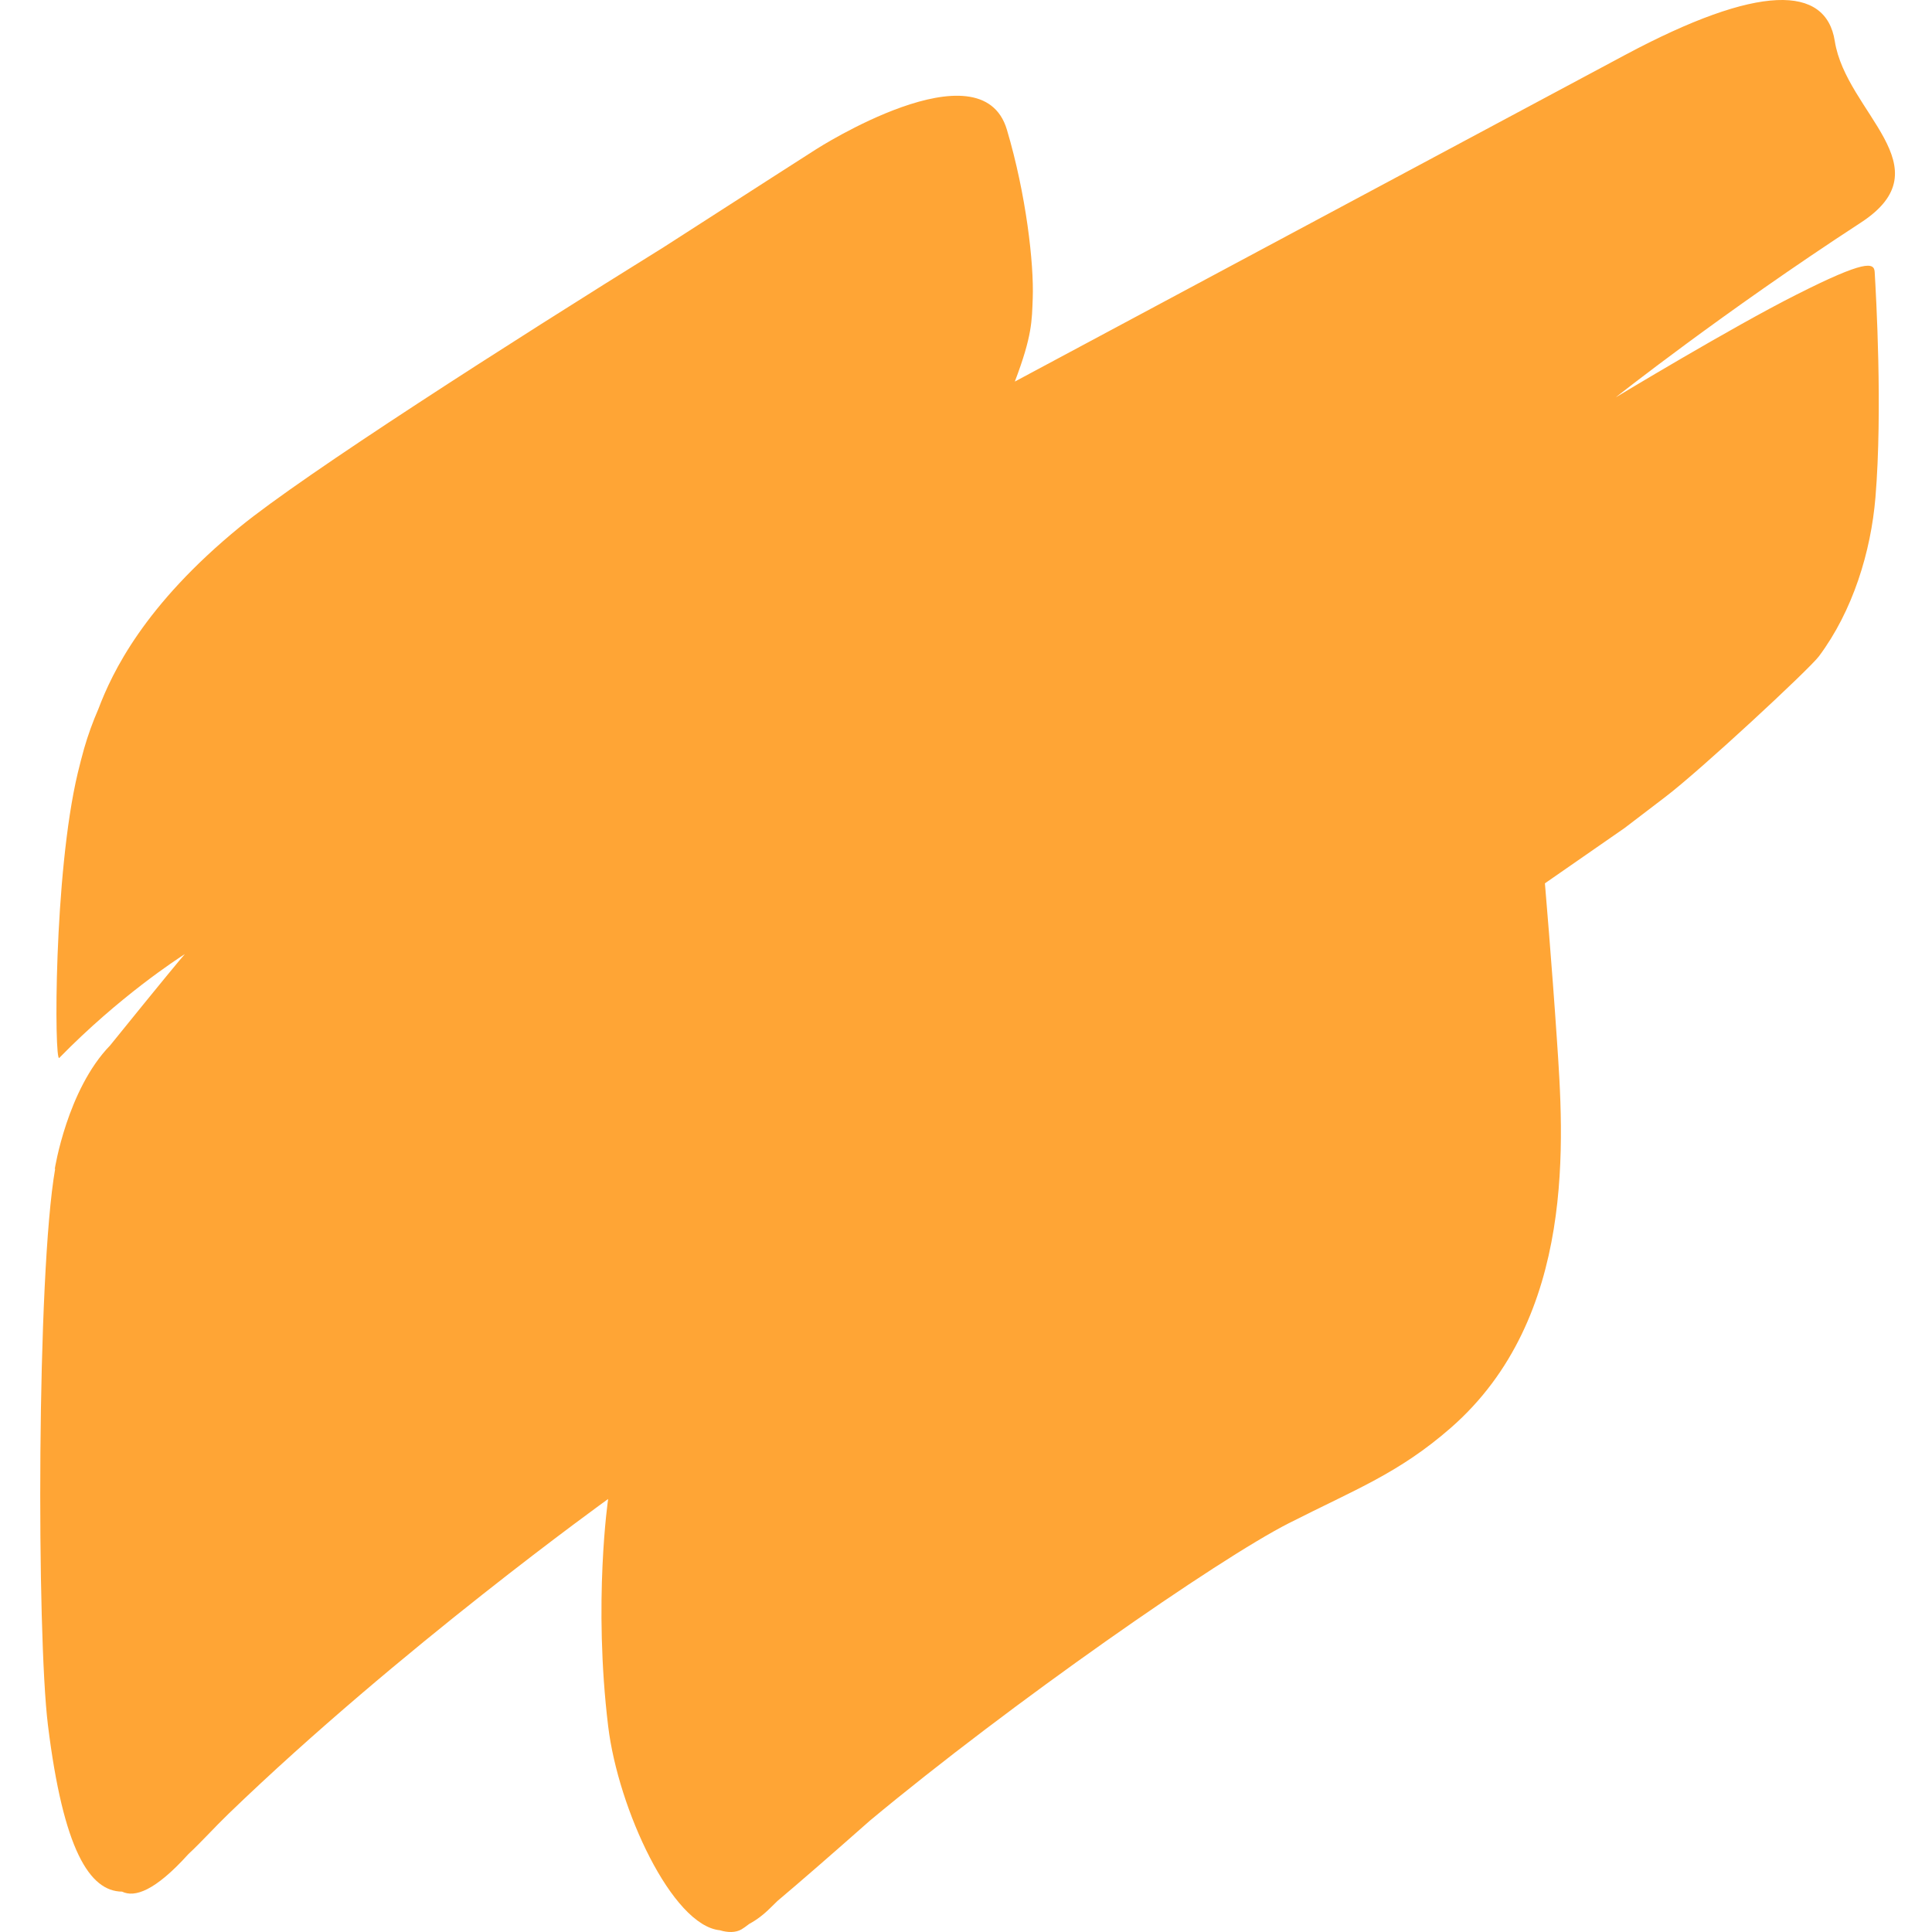 <svg width="48" height="48" viewBox="0 0 48 48" fill="none" xmlns="http://www.w3.org/2000/svg">
<path d="M40.141 9.873C40.141 9.873 42.797 7.768 46.23 5.532C48.352 4.15 45.866 2.807 45.585 1.022C45.366 -0.374 43.705 -0.416 40.368 1.369C35.17 4.148 25.213 9.48 25.213 9.48C25.648 8.338 25.636 7.968 25.658 7.41C25.69 6.549 25.494 4.829 25.016 3.222C24.378 1.073 20.274 3.71 20.274 3.71C20.274 3.71 18.625 4.765 16.491 6.14C12.633 8.536 7.558 11.785 5.963 13.089C3.585 15.033 2.789 16.703 2.444 17.615C2.305 17.935 2.186 18.262 2.09 18.596C2.036 18.788 1.984 18.991 1.933 19.201C1.332 21.716 1.347 26.412 1.472 26.284C2.963 24.759 4.404 23.825 4.593 23.704C4.485 23.825 4.088 24.302 2.735 25.974C1.668 27.073 1.36 29.047 1.36 29.047C1.364 29.044 1.367 29.04 1.371 29.036C0.911 31.669 0.912 40.596 1.191 42.861C1.573 45.956 2.226 46.991 3.033 46.997C3.345 47.149 3.849 46.983 4.671 46.075C4.675 46.071 4.679 46.066 4.683 46.062C5.008 45.76 5.329 45.4 5.681 45.06C9.918 40.972 15.109 37.242 15.109 37.242C15.109 37.242 14.735 39.797 15.11 42.891C15.359 44.94 16.696 47.84 17.886 47.957C18.083 48.017 18.277 48.018 18.42 47.936C18.462 47.913 18.532 47.862 18.619 47.796C18.794 47.703 18.971 47.57 19.15 47.391C19.2 47.342 19.256 47.286 19.318 47.227C19.875 46.758 20.658 46.077 21.614 45.232C25.135 42.303 30.255 38.741 32.02 37.844C33.686 36.998 34.752 36.603 36.043 35.476C39.188 32.728 38.845 28.261 38.68 25.815C38.557 23.983 38.383 21.946 38.383 21.946L40.361 20.573C40.657 20.346 40.993 20.091 41.374 19.8C42.245 19.139 44.953 16.624 45.191 16.305C46.033 15.177 46.482 13.711 46.595 12.358C46.775 10.181 46.61 7.34 46.576 6.757C46.562 6.517 46.342 6.456 44.631 7.321C43.031 8.126 40.141 9.873 40.141 9.873Z" fill="#FFA535"/>
</svg>
